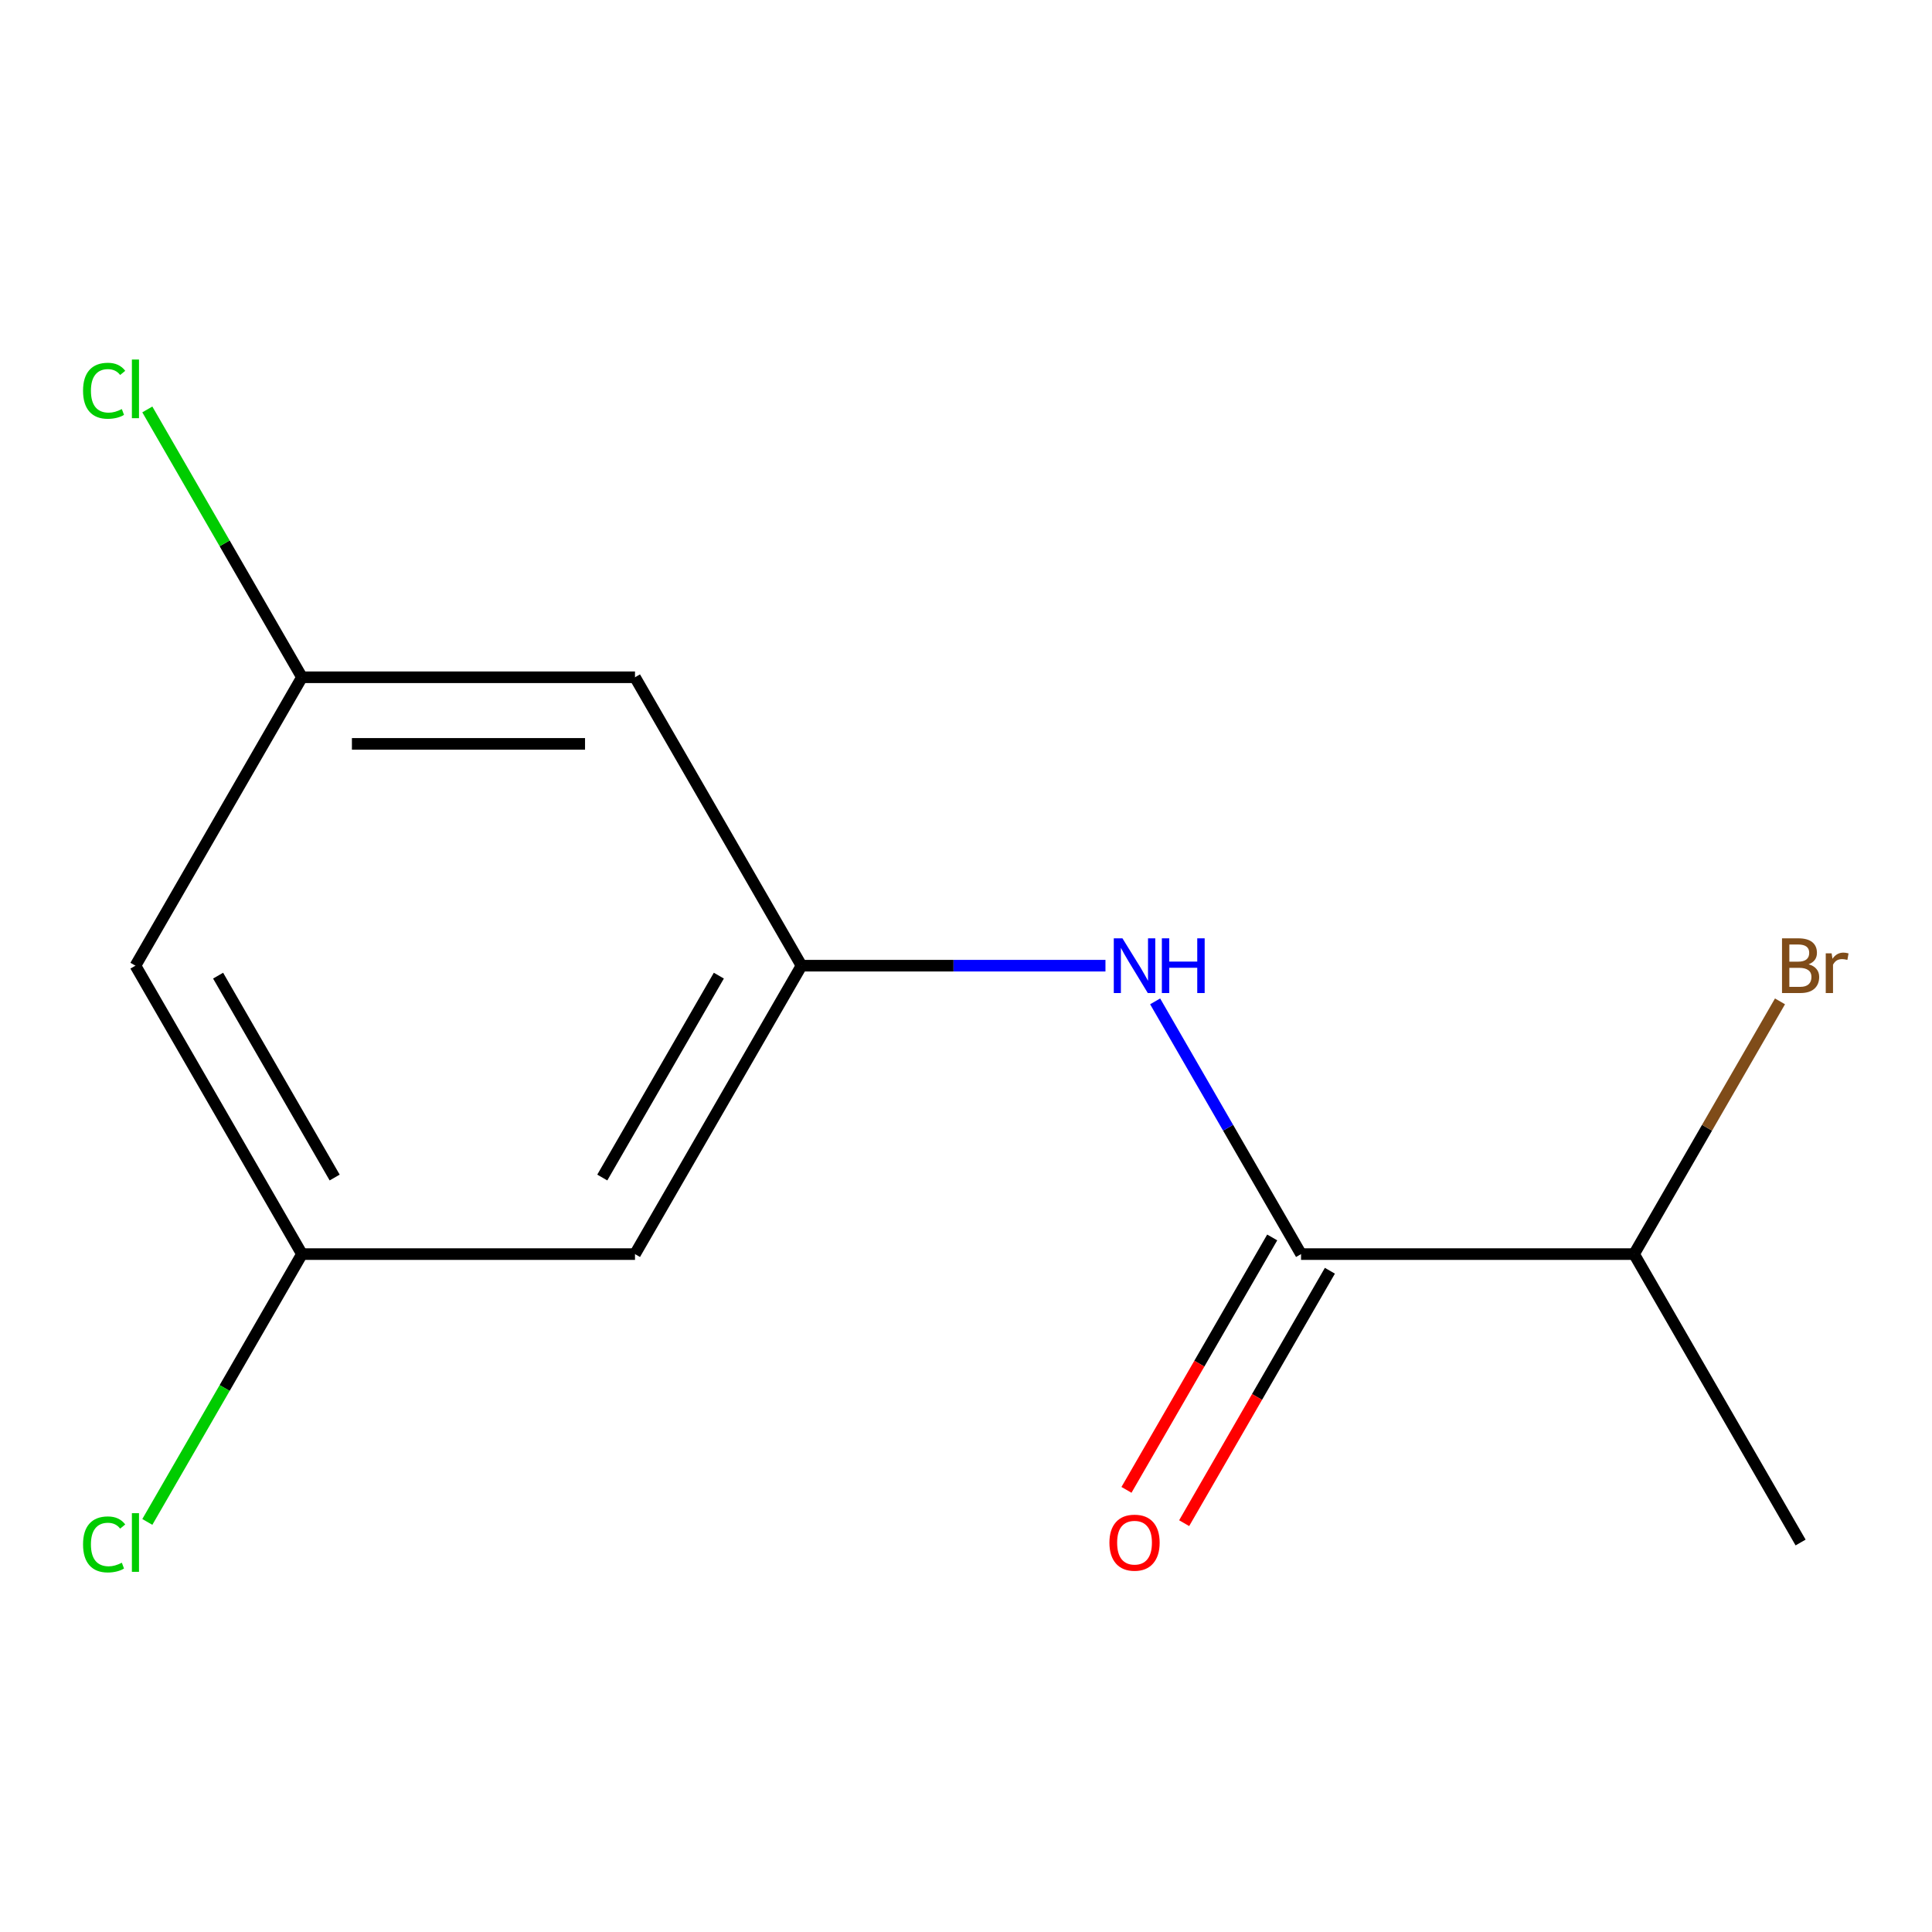 <?xml version='1.0' encoding='iso-8859-1'?>
<svg version='1.1' baseProfile='full'
              xmlns='http://www.w3.org/2000/svg'
                      xmlns:rdkit='http://www.rdkit.org/xml'
                      xmlns:xlink='http://www.w3.org/1999/xlink'
                  xml:space='preserve'
width='1000px' height='1000px' viewBox='0 0 1000 1000'>
<!-- END OF HEADER -->
<rect style='opacity:1.0;fill:#FFFFFF;stroke:none' width='1000' height='1000' x='0' y='0'> </rect>
<path class='bond-0' d='M 673.421,649.118 L 635.659,583.712' style='fill:none;fill-rule:evenodd;stroke:#000000;stroke-width:6px;stroke-linecap:butt;stroke-linejoin:miter;stroke-opacity:1' />
<path class='bond-0' d='M 635.659,583.712 L 597.897,518.306' style='fill:none;fill-rule:evenodd;stroke:#0000FF;stroke-width:6px;stroke-linecap:butt;stroke-linejoin:miter;stroke-opacity:1' />
<path class='bond-6' d='M 658.493,640.499 L 620.777,705.826' style='fill:none;fill-rule:evenodd;stroke:#000000;stroke-width:6px;stroke-linecap:butt;stroke-linejoin:miter;stroke-opacity:1' />
<path class='bond-6' d='M 620.777,705.826 L 583.061,771.152' style='fill:none;fill-rule:evenodd;stroke:#FF0000;stroke-width:6px;stroke-linecap:butt;stroke-linejoin:miter;stroke-opacity:1' />
<path class='bond-6' d='M 688.349,657.737 L 650.633,723.063' style='fill:none;fill-rule:evenodd;stroke:#000000;stroke-width:6px;stroke-linecap:butt;stroke-linejoin:miter;stroke-opacity:1' />
<path class='bond-6' d='M 650.633,723.063 L 612.917,788.389' style='fill:none;fill-rule:evenodd;stroke:#FF0000;stroke-width:6px;stroke-linecap:butt;stroke-linejoin:miter;stroke-opacity:1' />
<path class='bond-8' d='M 673.421,649.118 L 845.797,649.118' style='fill:none;fill-rule:evenodd;stroke:#000000;stroke-width:6px;stroke-linecap:butt;stroke-linejoin:miter;stroke-opacity:1' />
<path class='bond-1' d='M 572.184,499.836 L 493.521,499.836' style='fill:none;fill-rule:evenodd;stroke:#0000FF;stroke-width:6px;stroke-linecap:butt;stroke-linejoin:miter;stroke-opacity:1' />
<path class='bond-1' d='M 493.521,499.836 L 414.857,499.836' style='fill:none;fill-rule:evenodd;stroke:#000000;stroke-width:6px;stroke-linecap:butt;stroke-linejoin:miter;stroke-opacity:1' />
<path class='bond-2' d='M 414.857,499.836 L 328.67,649.118' style='fill:none;fill-rule:evenodd;stroke:#000000;stroke-width:6px;stroke-linecap:butt;stroke-linejoin:miter;stroke-opacity:1' />
<path class='bond-2' d='M 372.073,504.991 L 311.741,609.488' style='fill:none;fill-rule:evenodd;stroke:#000000;stroke-width:6px;stroke-linecap:butt;stroke-linejoin:miter;stroke-opacity:1' />
<path class='bond-3' d='M 414.857,499.836 L 328.67,350.555' style='fill:none;fill-rule:evenodd;stroke:#000000;stroke-width:6px;stroke-linecap:butt;stroke-linejoin:miter;stroke-opacity:1' />
<path class='bond-5' d='M 328.67,649.118 L 156.294,649.118' style='fill:none;fill-rule:evenodd;stroke:#000000;stroke-width:6px;stroke-linecap:butt;stroke-linejoin:miter;stroke-opacity:1' />
<path class='bond-4' d='M 328.67,350.555 L 156.294,350.555' style='fill:none;fill-rule:evenodd;stroke:#000000;stroke-width:6px;stroke-linecap:butt;stroke-linejoin:miter;stroke-opacity:1' />
<path class='bond-4' d='M 302.813,385.03 L 182.15,385.03' style='fill:none;fill-rule:evenodd;stroke:#000000;stroke-width:6px;stroke-linecap:butt;stroke-linejoin:miter;stroke-opacity:1' />
<path class='bond-7' d='M 156.294,350.555 L 70.106,499.836' style='fill:none;fill-rule:evenodd;stroke:#000000;stroke-width:6px;stroke-linecap:butt;stroke-linejoin:miter;stroke-opacity:1' />
<path class='bond-9' d='M 156.294,350.555 L 116.274,281.239' style='fill:none;fill-rule:evenodd;stroke:#000000;stroke-width:6px;stroke-linecap:butt;stroke-linejoin:miter;stroke-opacity:1' />
<path class='bond-9' d='M 116.274,281.239 L 76.255,211.924' style='fill:none;fill-rule:evenodd;stroke:#00CC00;stroke-width:6px;stroke-linecap:butt;stroke-linejoin:miter;stroke-opacity:1' />
<path class='bond-10' d='M 156.294,649.118 L 116.274,718.434' style='fill:none;fill-rule:evenodd;stroke:#000000;stroke-width:6px;stroke-linecap:butt;stroke-linejoin:miter;stroke-opacity:1' />
<path class='bond-10' d='M 116.274,718.434 L 76.255,787.749' style='fill:none;fill-rule:evenodd;stroke:#00CC00;stroke-width:6px;stroke-linecap:butt;stroke-linejoin:miter;stroke-opacity:1' />
<path class='bond-13' d='M 156.294,649.118 L 70.106,499.836' style='fill:none;fill-rule:evenodd;stroke:#000000;stroke-width:6px;stroke-linecap:butt;stroke-linejoin:miter;stroke-opacity:1' />
<path class='bond-13' d='M 173.222,609.488 L 112.89,504.991' style='fill:none;fill-rule:evenodd;stroke:#000000;stroke-width:6px;stroke-linecap:butt;stroke-linejoin:miter;stroke-opacity:1' />
<path class='bond-11' d='M 845.797,649.118 L 883.559,583.712' style='fill:none;fill-rule:evenodd;stroke:#000000;stroke-width:6px;stroke-linecap:butt;stroke-linejoin:miter;stroke-opacity:1' />
<path class='bond-11' d='M 883.559,583.712 L 921.322,518.306' style='fill:none;fill-rule:evenodd;stroke:#7F4C19;stroke-width:6px;stroke-linecap:butt;stroke-linejoin:miter;stroke-opacity:1' />
<path class='bond-12' d='M 845.797,649.118 L 931.985,798.4' style='fill:none;fill-rule:evenodd;stroke:#000000;stroke-width:6px;stroke-linecap:butt;stroke-linejoin:miter;stroke-opacity:1' />
<path  class='atom-1' d='M 580.973 485.676
L 590.253 500.676
Q 591.173 502.156, 592.653 504.836
Q 594.133 507.516, 594.213 507.676
L 594.213 485.676
L 597.973 485.676
L 597.973 513.996
L 594.093 513.996
L 584.133 497.596
Q 582.973 495.676, 581.733 493.476
Q 580.533 491.276, 580.173 490.596
L 580.173 513.996
L 576.493 513.996
L 576.493 485.676
L 580.973 485.676
' fill='#0000FF'/>
<path  class='atom-1' d='M 601.373 485.676
L 605.213 485.676
L 605.213 497.716
L 619.693 497.716
L 619.693 485.676
L 623.533 485.676
L 623.533 513.996
L 619.693 513.996
L 619.693 500.916
L 605.213 500.916
L 605.213 513.996
L 601.373 513.996
L 601.373 485.676
' fill='#0000FF'/>
<path  class='atom-7' d='M 574.233 798.48
Q 574.233 791.68, 577.593 787.88
Q 580.953 784.08, 587.233 784.08
Q 593.513 784.08, 596.873 787.88
Q 600.233 791.68, 600.233 798.48
Q 600.233 805.36, 596.833 809.28
Q 593.433 813.16, 587.233 813.16
Q 580.993 813.16, 577.593 809.28
Q 574.233 805.4, 574.233 798.48
M 587.233 809.96
Q 591.553 809.96, 593.873 807.08
Q 596.233 804.16, 596.233 798.48
Q 596.233 792.92, 593.873 790.12
Q 591.553 787.28, 587.233 787.28
Q 582.913 787.28, 580.553 790.08
Q 578.233 792.88, 578.233 798.48
Q 578.233 804.2, 580.553 807.08
Q 582.913 809.96, 587.233 809.96
' fill='#FF0000'/>
<path  class='atom-10' d='M 42.986 202.253
Q 42.986 195.213, 46.266 191.533
Q 49.586 187.813, 55.866 187.813
Q 61.706 187.813, 64.826 191.933
L 62.186 194.093
Q 59.906 191.093, 55.866 191.093
Q 51.586 191.093, 49.306 193.973
Q 47.066 196.813, 47.066 202.253
Q 47.066 207.853, 49.386 210.733
Q 51.746 213.613, 56.306 213.613
Q 59.426 213.613, 63.066 211.733
L 64.186 214.733
Q 62.706 215.693, 60.466 216.253
Q 58.226 216.813, 55.746 216.813
Q 49.586 216.813, 46.266 213.053
Q 42.986 209.293, 42.986 202.253
' fill='#00CC00'/>
<path  class='atom-10' d='M 68.266 186.093
L 71.946 186.093
L 71.946 216.453
L 68.266 216.453
L 68.266 186.093
' fill='#00CC00'/>
<path  class='atom-11' d='M 42.986 799.38
Q 42.986 792.34, 46.266 788.66
Q 49.586 784.94, 55.866 784.94
Q 61.706 784.94, 64.826 789.06
L 62.186 791.22
Q 59.906 788.22, 55.866 788.22
Q 51.586 788.22, 49.306 791.1
Q 47.066 793.94, 47.066 799.38
Q 47.066 804.98, 49.386 807.86
Q 51.746 810.74, 56.306 810.74
Q 59.426 810.74, 63.066 808.86
L 64.186 811.86
Q 62.706 812.82, 60.466 813.38
Q 58.226 813.94, 55.746 813.94
Q 49.586 813.94, 46.266 810.18
Q 42.986 806.42, 42.986 799.38
' fill='#00CC00'/>
<path  class='atom-11' d='M 68.266 783.22
L 71.946 783.22
L 71.946 813.58
L 68.266 813.58
L 68.266 783.22
' fill='#00CC00'/>
<path  class='atom-12' d='M 936.125 499.116
Q 938.845 499.876, 940.205 501.556
Q 941.605 503.196, 941.605 505.636
Q 941.605 509.556, 939.085 511.796
Q 936.605 513.996, 931.885 513.996
L 922.365 513.996
L 922.365 485.676
L 930.725 485.676
Q 935.565 485.676, 938.005 487.636
Q 940.445 489.596, 940.445 493.196
Q 940.445 497.476, 936.125 499.116
M 926.165 488.876
L 926.165 497.756
L 930.725 497.756
Q 933.525 497.756, 934.965 496.636
Q 936.445 495.476, 936.445 493.196
Q 936.445 488.876, 930.725 488.876
L 926.165 488.876
M 931.885 510.796
Q 934.645 510.796, 936.125 509.476
Q 937.605 508.156, 937.605 505.636
Q 937.605 503.316, 935.965 502.156
Q 934.365 500.956, 931.285 500.956
L 926.165 500.956
L 926.165 510.796
L 931.885 510.796
' fill='#7F4C19'/>
<path  class='atom-12' d='M 948.045 493.436
L 948.485 496.276
Q 950.645 493.076, 954.165 493.076
Q 955.285 493.076, 956.805 493.476
L 956.205 496.836
Q 954.485 496.436, 953.525 496.436
Q 951.845 496.436, 950.725 497.116
Q 949.645 497.756, 948.765 499.316
L 948.765 513.996
L 945.005 513.996
L 945.005 493.436
L 948.045 493.436
' fill='#7F4C19'/>
</svg>
